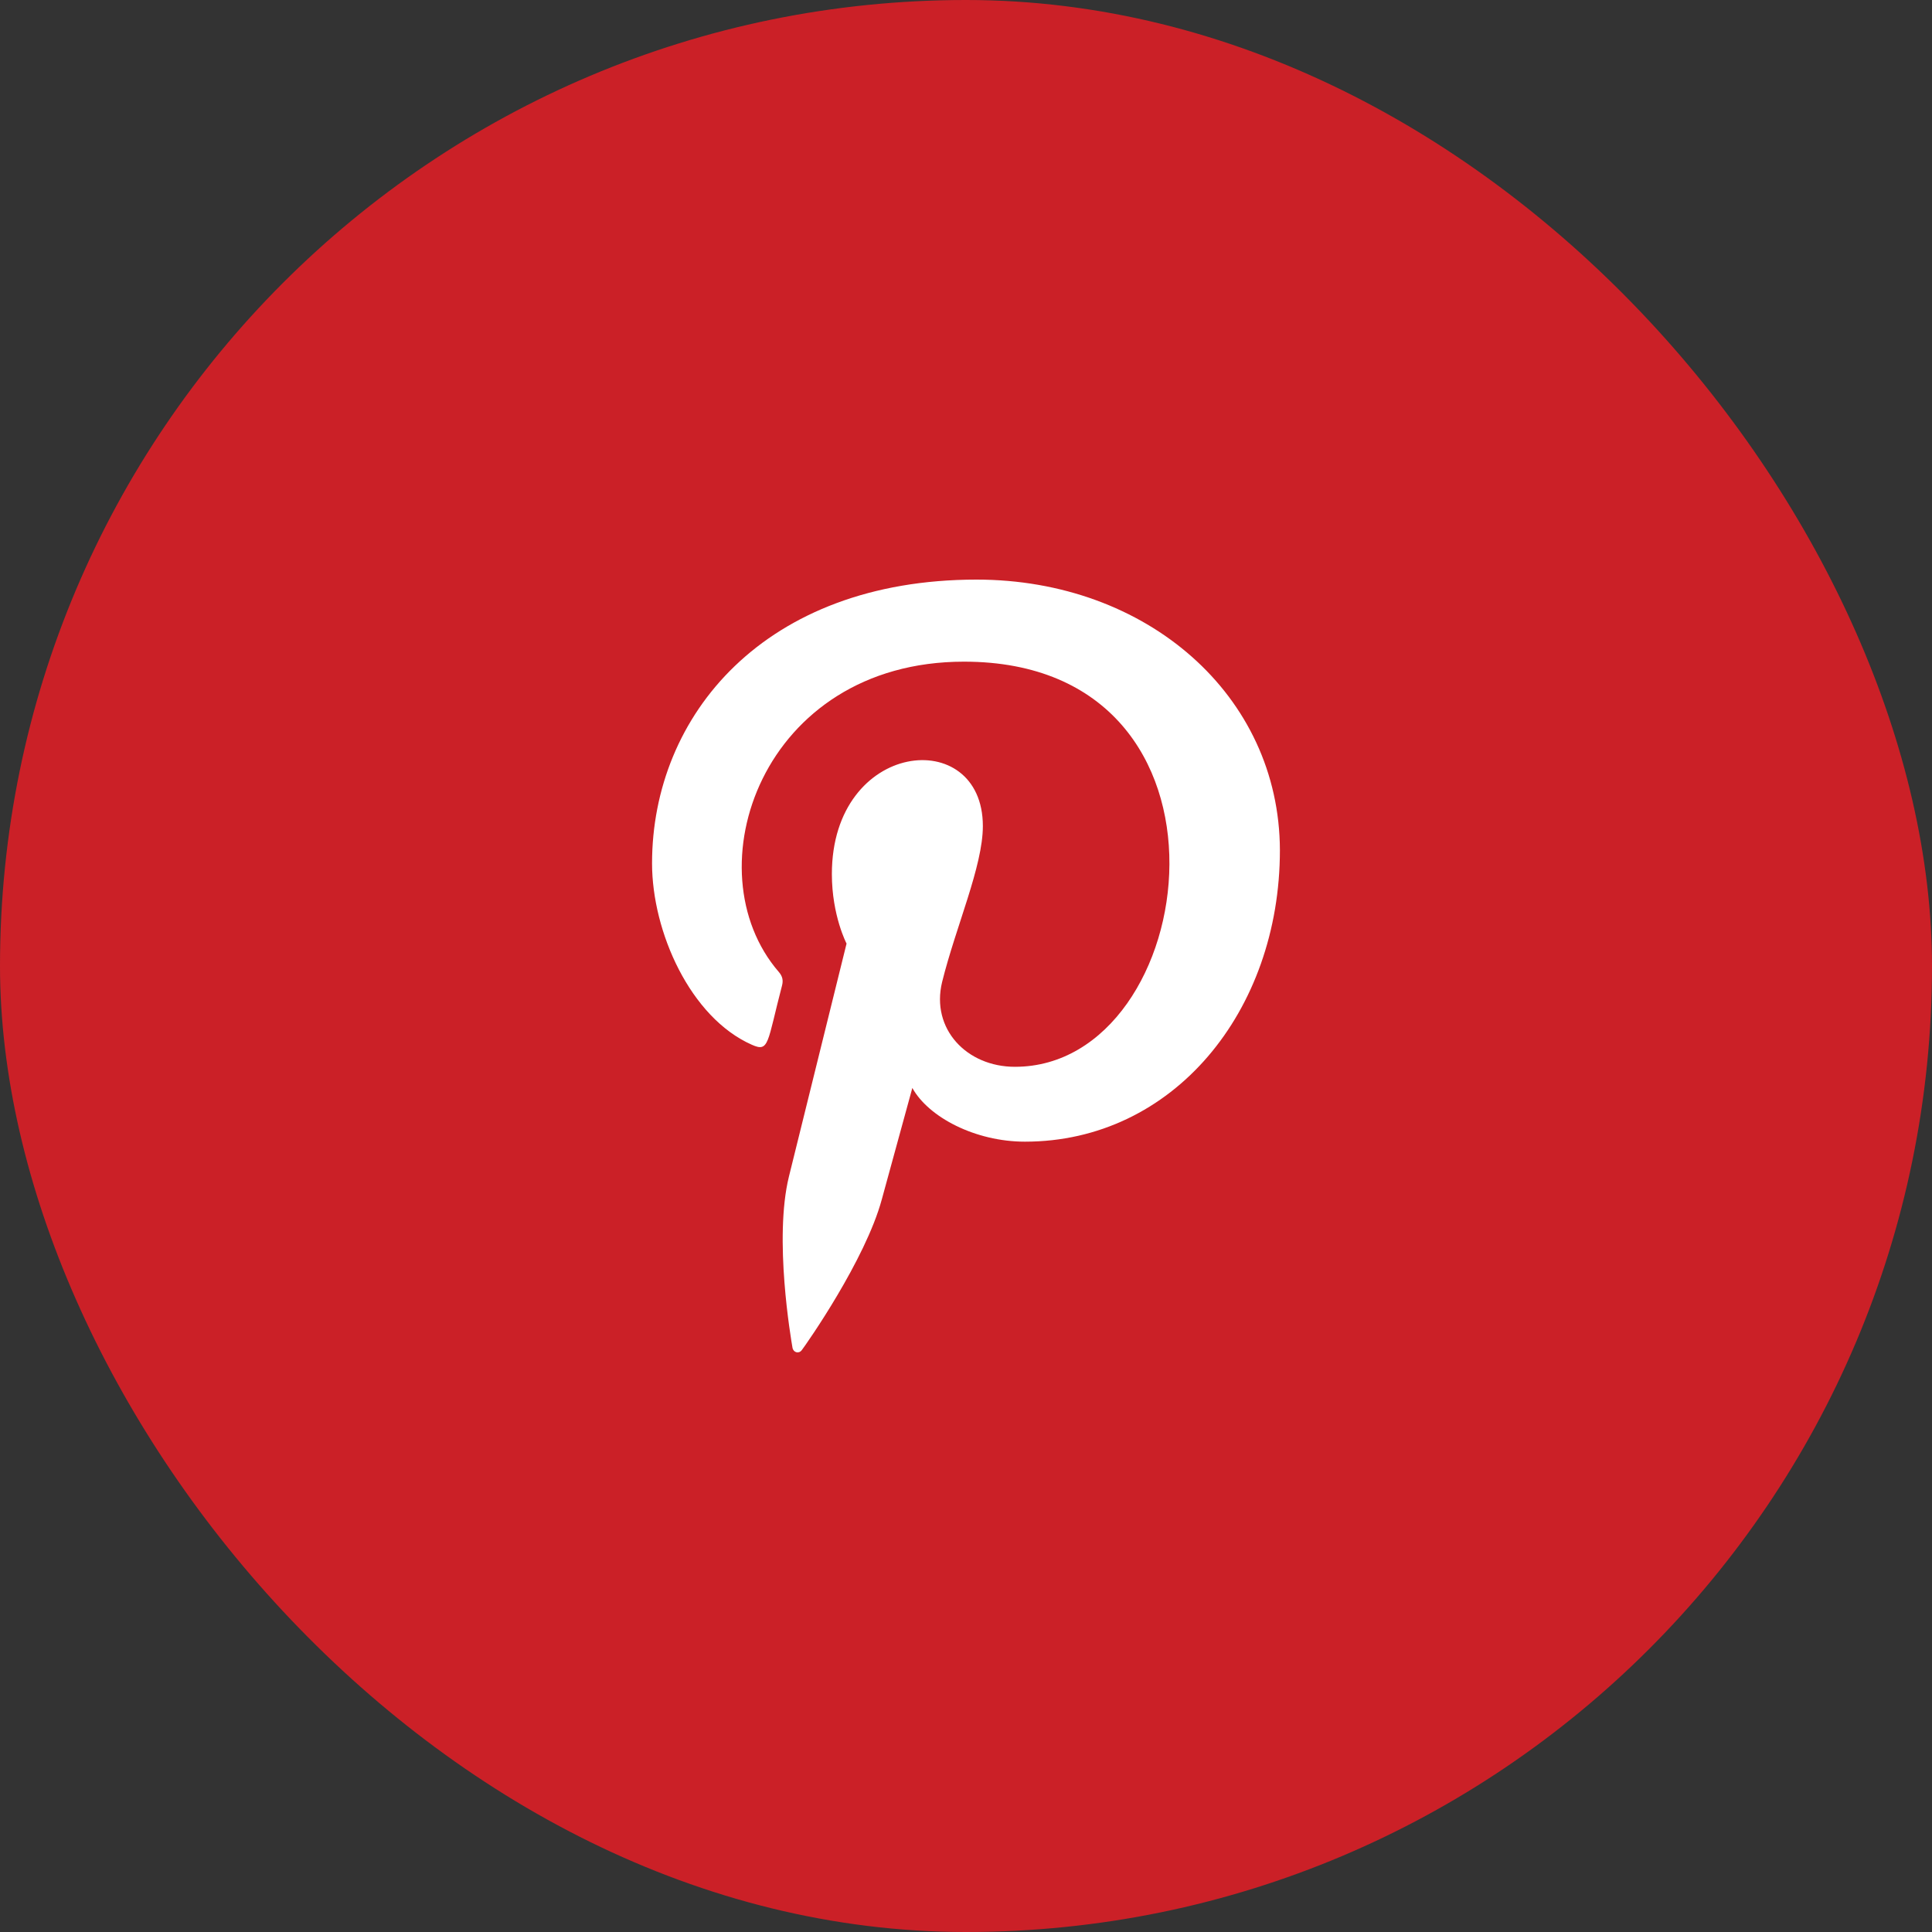 <svg width="40" height="40" viewBox="0 0 40 40" fill="none" xmlns="http://www.w3.org/2000/svg">
<rect x="0" y="0" width="40" height="40" fill="#333333" stroke="none"/>
<rect width="40" height="40" rx="20" fill="#CB2027"/>
<g clip-path="url(#clip0_1807_46722)">
<path d="M20.217 12C15.831 12.001 13.5 14.811 13.5 17.875C13.5 19.295 14.294 21.068 15.565 21.63C15.928 21.793 15.88 21.594 16.192 20.401C16.217 20.301 16.204 20.215 16.124 20.123C14.307 18.021 15.769 13.699 19.958 13.699C26.02 13.699 24.887 22.087 21.013 22.087C20.014 22.087 19.27 21.303 19.505 20.333C19.791 19.178 20.349 17.936 20.349 17.103C20.349 15.005 17.223 15.316 17.223 18.097C17.223 18.956 17.527 19.536 17.527 19.536C17.527 19.536 16.521 23.6 16.334 24.359C16.018 25.645 16.377 27.725 16.408 27.905C16.427 28.003 16.538 28.035 16.6 27.953C16.699 27.823 17.915 26.089 18.256 24.835C18.38 24.378 18.889 22.525 18.889 22.525C19.224 23.13 20.191 23.637 21.221 23.637C24.285 23.637 26.499 20.943 26.499 17.601C26.489 14.397 23.747 12 20.217 12V12Z" fill="white"/>
</g>
<defs>
<clipPath id="clip0_1807_46722">
<rect width="16" height="16" fill="white" transform="translate(12 12)"/>
</clipPath>
</defs>
</svg>
